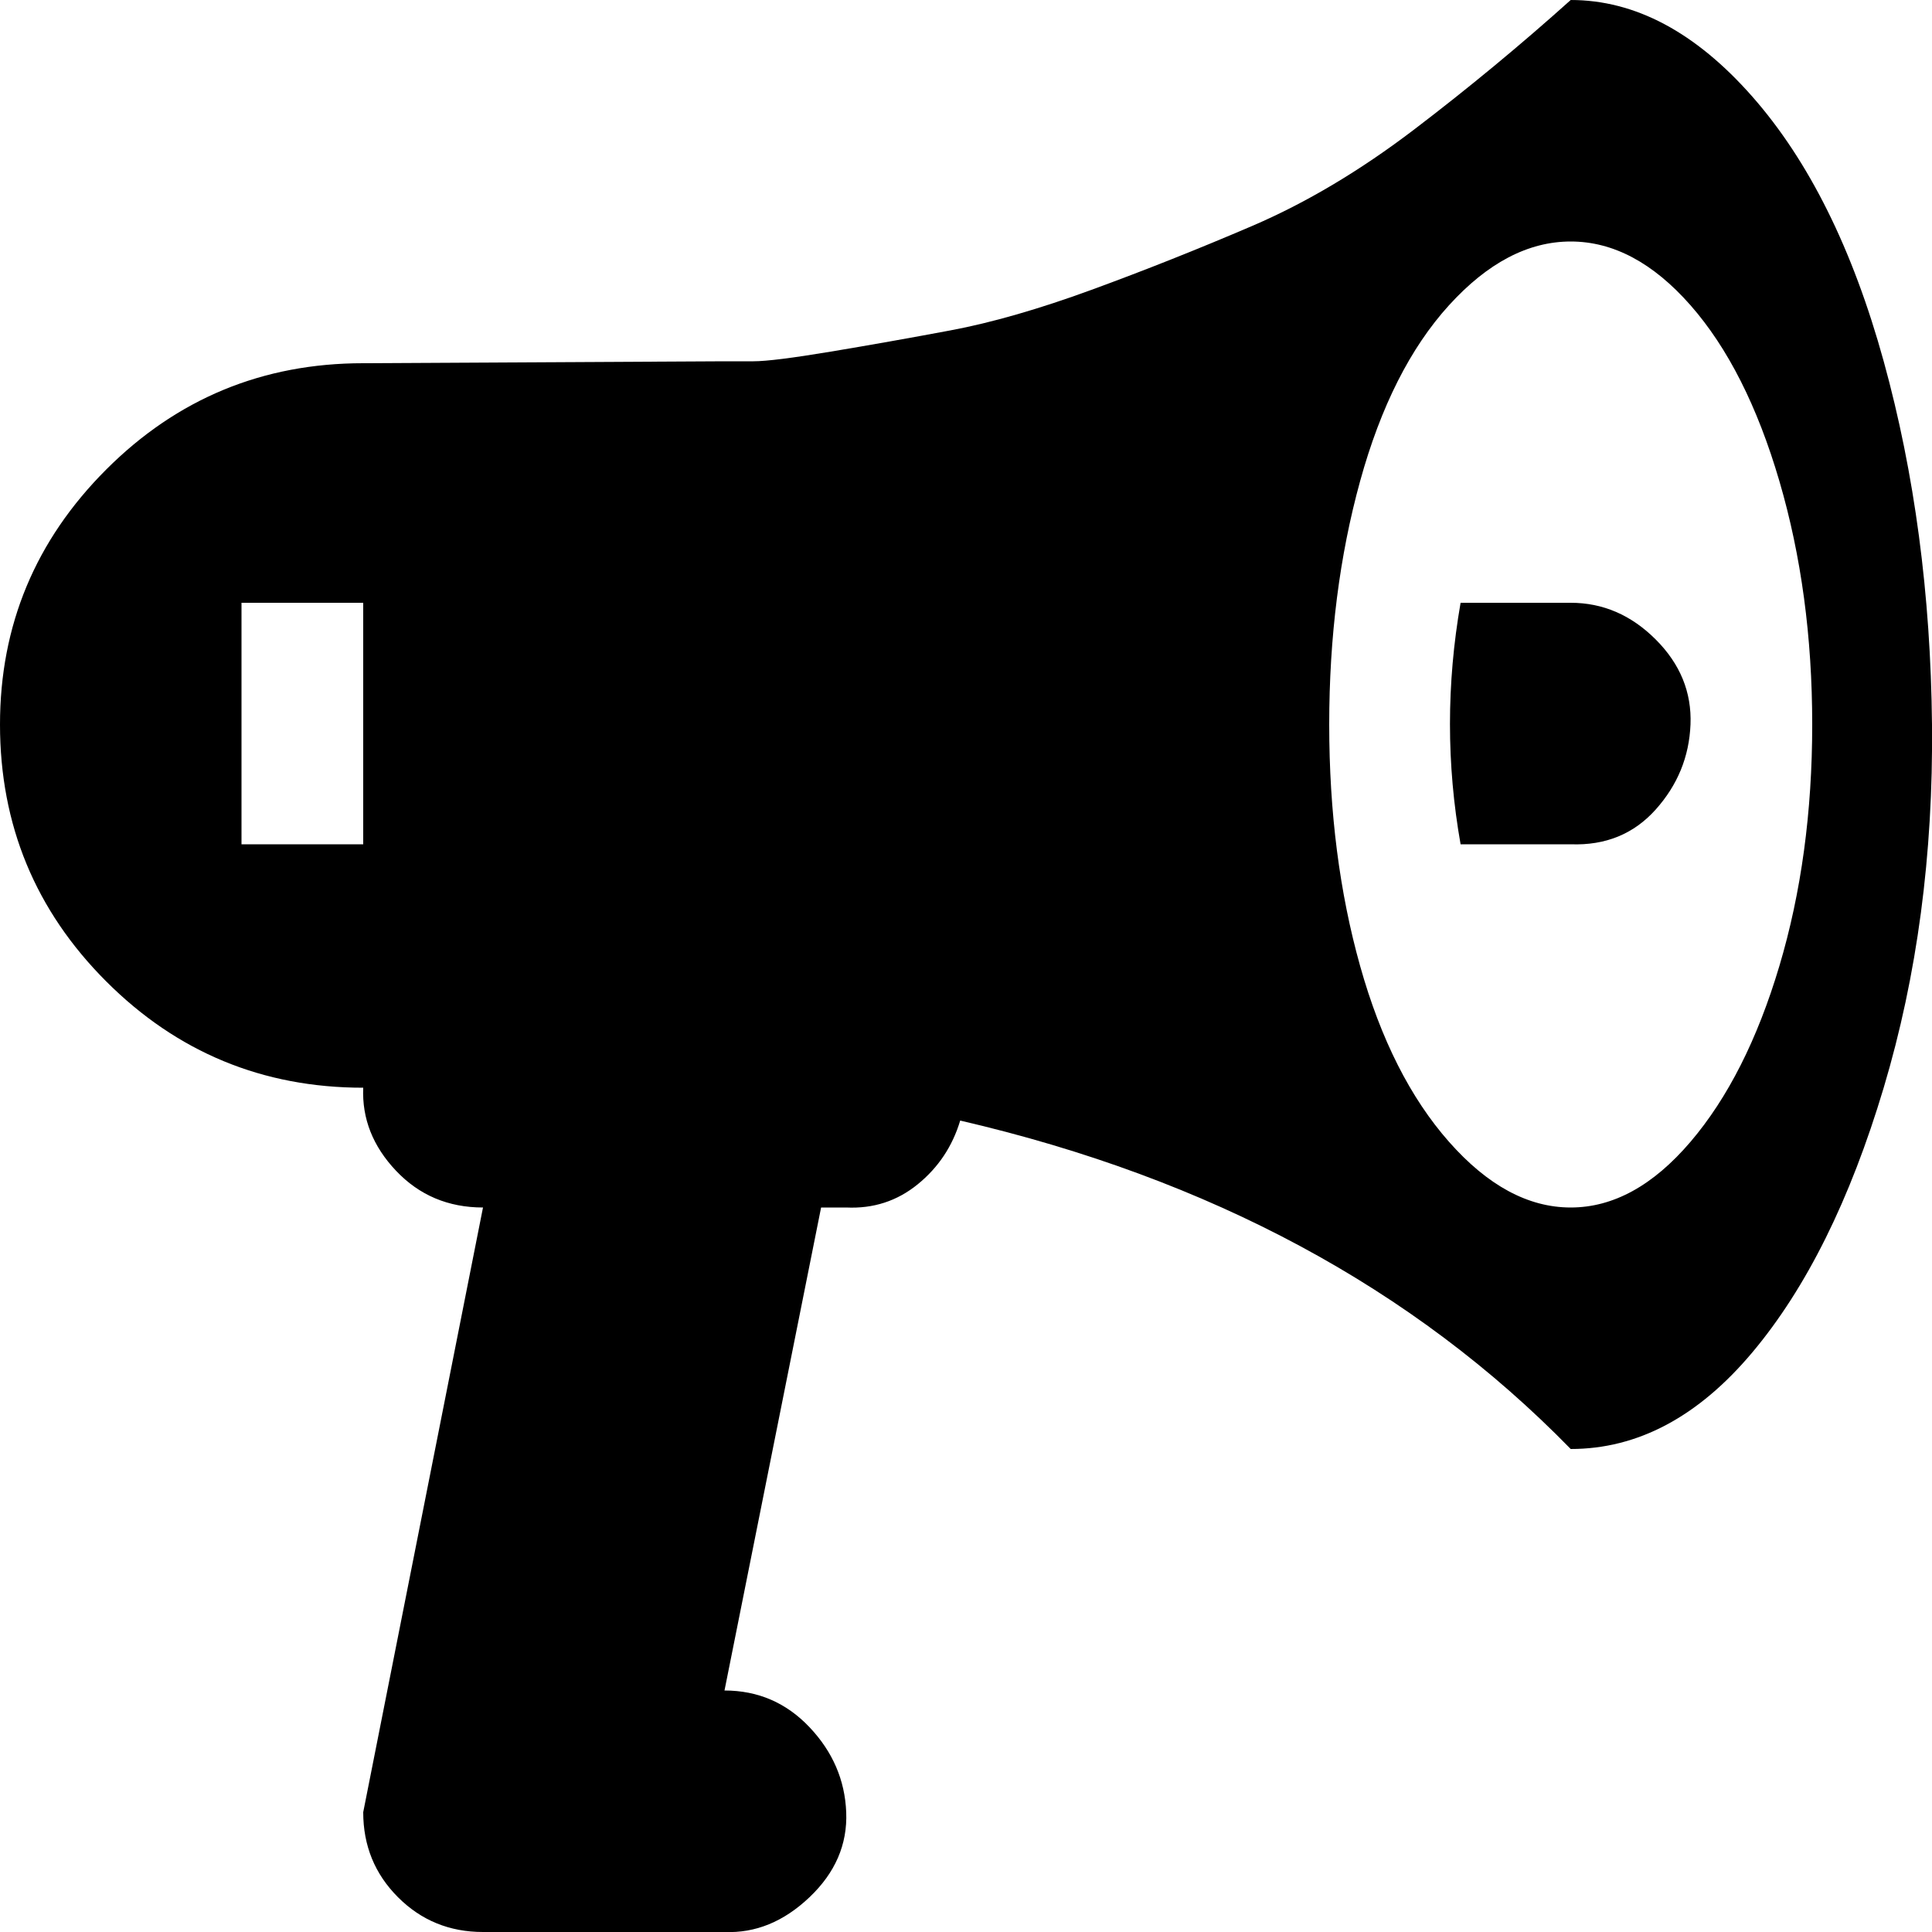 <?xml version="1.0" encoding="utf-8"?>

<svg fill="#000000" width="800px" height="800px" viewBox="0 0 32 32" version="1.1" xmlns="http://www.w3.org/2000/svg">
<title>alt-bullhorn</title>
<path d="M0 12q0-2.464 1.76-4.224t4.256-1.76l5.984-0.032q0.16 0 0.48 0t1.28-0.16 1.984-0.352 2.336-0.672 2.656-1.056 2.688-1.6 2.592-2.144q1.6 0 3.008 1.6t2.176 4.384 0.8 6.016-0.8 6.016-2.176 4.384-3.008 1.6q-3.904-4-10.112-5.44-0.192 0.64-0.704 1.056t-1.184 0.384h-0.416l-1.6 8q0.832 0 1.408 0.608t0.608 1.408-0.608 1.408-1.408 0.576h-4q-0.832 0-1.408-0.576t-0.576-1.408l1.984-10.016q-0.864 0-1.44-0.608t-0.544-1.376q-2.496 0-4.256-1.76t-1.76-4.256zM4 13.984h2.016v-4h-2.016v4zM22.016 12q0 2.176 0.512 4t1.472 2.912 2.016 1.088 1.984-1.088 1.472-2.912 0.544-4-0.544-4.032-1.472-2.912-1.984-1.056-2.016 1.056-1.472 2.912-0.512 4.032zM24.192 13.984q-0.352-1.984 0-4h1.824q0.8 0 1.408 0.608t0.576 1.408-0.576 1.408-1.408 0.576h-1.824z"></path>
</svg>